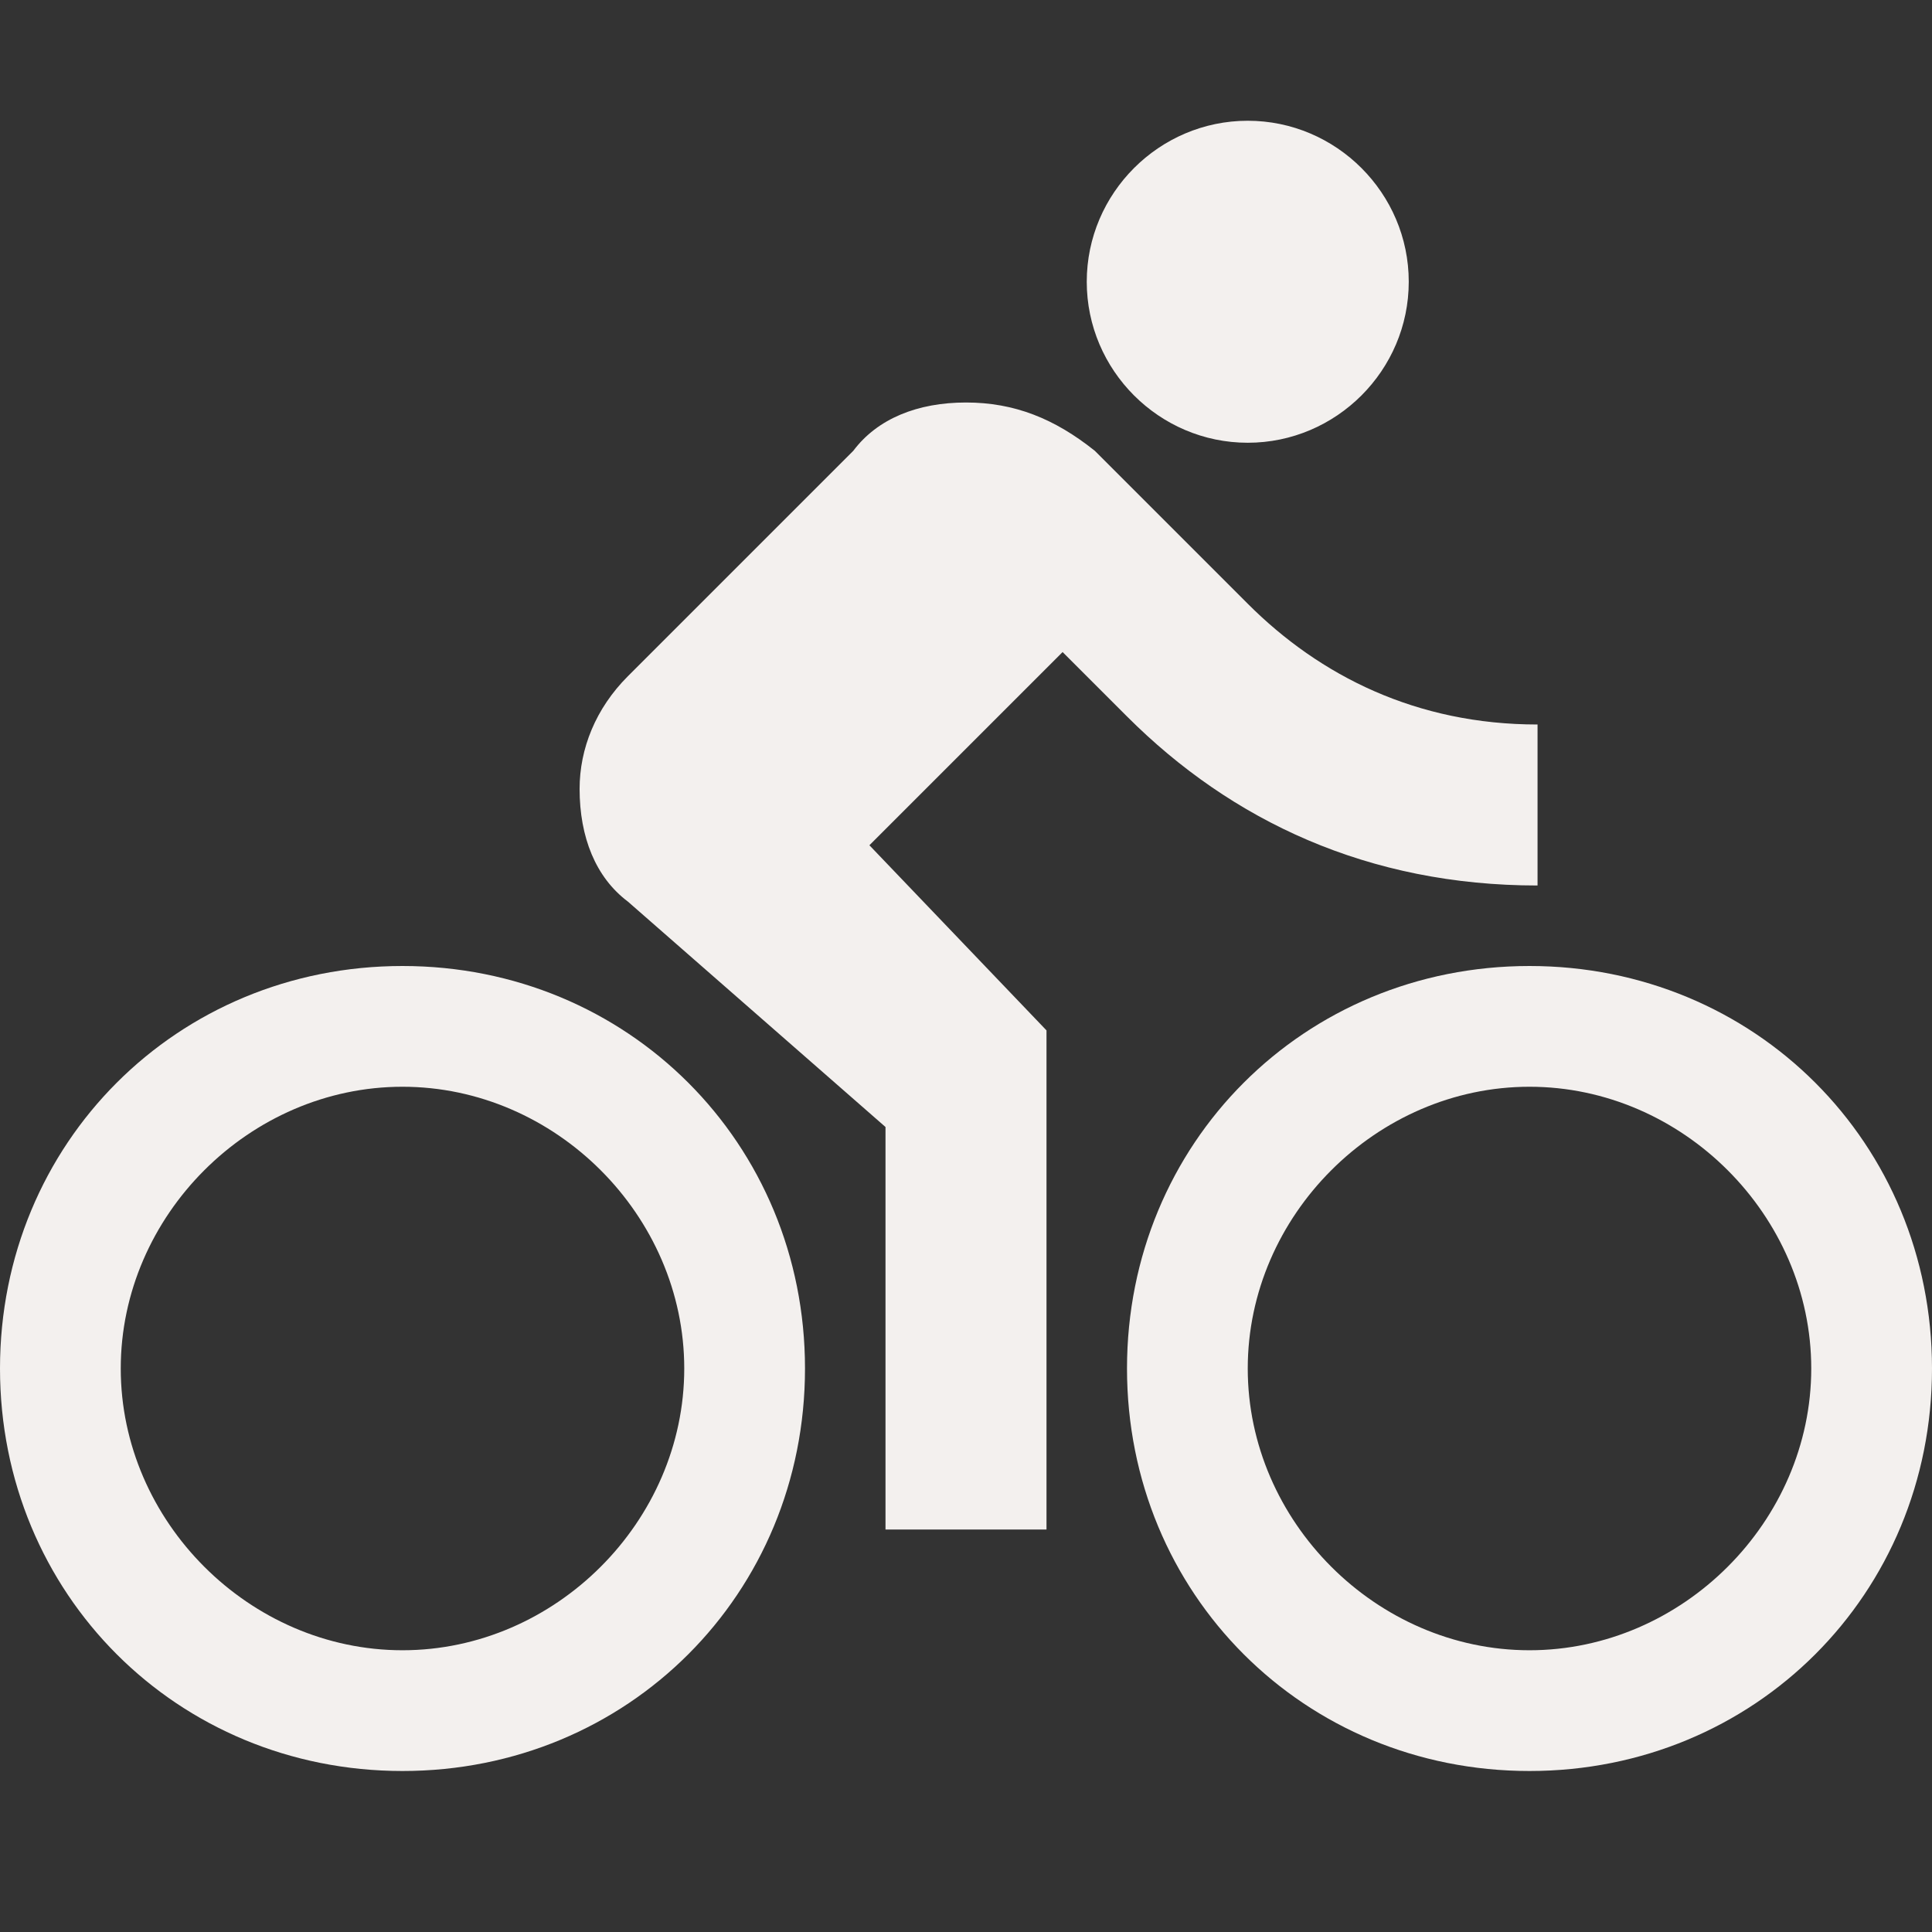<?xml version="1.0" encoding="UTF-8"?>
<svg xmlns="http://www.w3.org/2000/svg" width="36" height="36" viewBox="0 0 36 36" fill="none">
  <rect x="0" y="0" width="36" height="36" fill="#333333" stroke="none"/>
  <path d="M23.25 8.25C24.9 8.25 26.25 6.9 26.25 5.25C26.25 3.6 24.9 2.25 23.25 2.25C21.6 2.25 20.25 3.6 20.25 5.25C20.25 6.9 21.6 8.25 23.25 8.25ZM7.5 18C3.3 18 0 21.3 0 25.5C0 29.7 3.3 33 7.5 33C11.7 33 15 29.7 15 25.5C15 21.3 11.7 18 7.5 18ZM7.5 30.75C4.65 30.75 2.25 28.35 2.25 25.5C2.25 22.65 4.65 20.25 7.5 20.25C10.35 20.25 12.75 22.65 12.75 25.5C12.75 28.35 10.35 30.75 7.5 30.75ZM16.2 15.75L19.8 12.15L21 13.35C22.95 15.3 25.5 16.5 28.65 16.5V13.5C26.4 13.5 24.6 12.6 23.25 11.25L20.4 8.4C19.65 7.8 18.9 7.5 18 7.5C17.1 7.5 16.35 7.8 15.9 8.4L11.7 12.6C11.1 13.2 10.8 13.95 10.8 14.7C10.8 15.6 11.1 16.35 11.7 16.8L16.5 21V28.5H19.5V19.2L16.2 15.75ZM28.5 18C24.3 18 21 21.3 21 25.5C21 29.7 24.3 33 28.5 33C32.7 33 36 29.7 36 25.5C36 21.3 32.7 18 28.5 18ZM28.5 30.75C25.65 30.75 23.25 28.35 23.25 25.5C23.25 22.65 25.65 20.25 28.5 20.25C31.35 20.25 33.75 22.65 33.75 25.5C33.75 28.35 31.35 30.75 28.5 30.75Z" fill="#F3F0EE"></path>
</svg>
